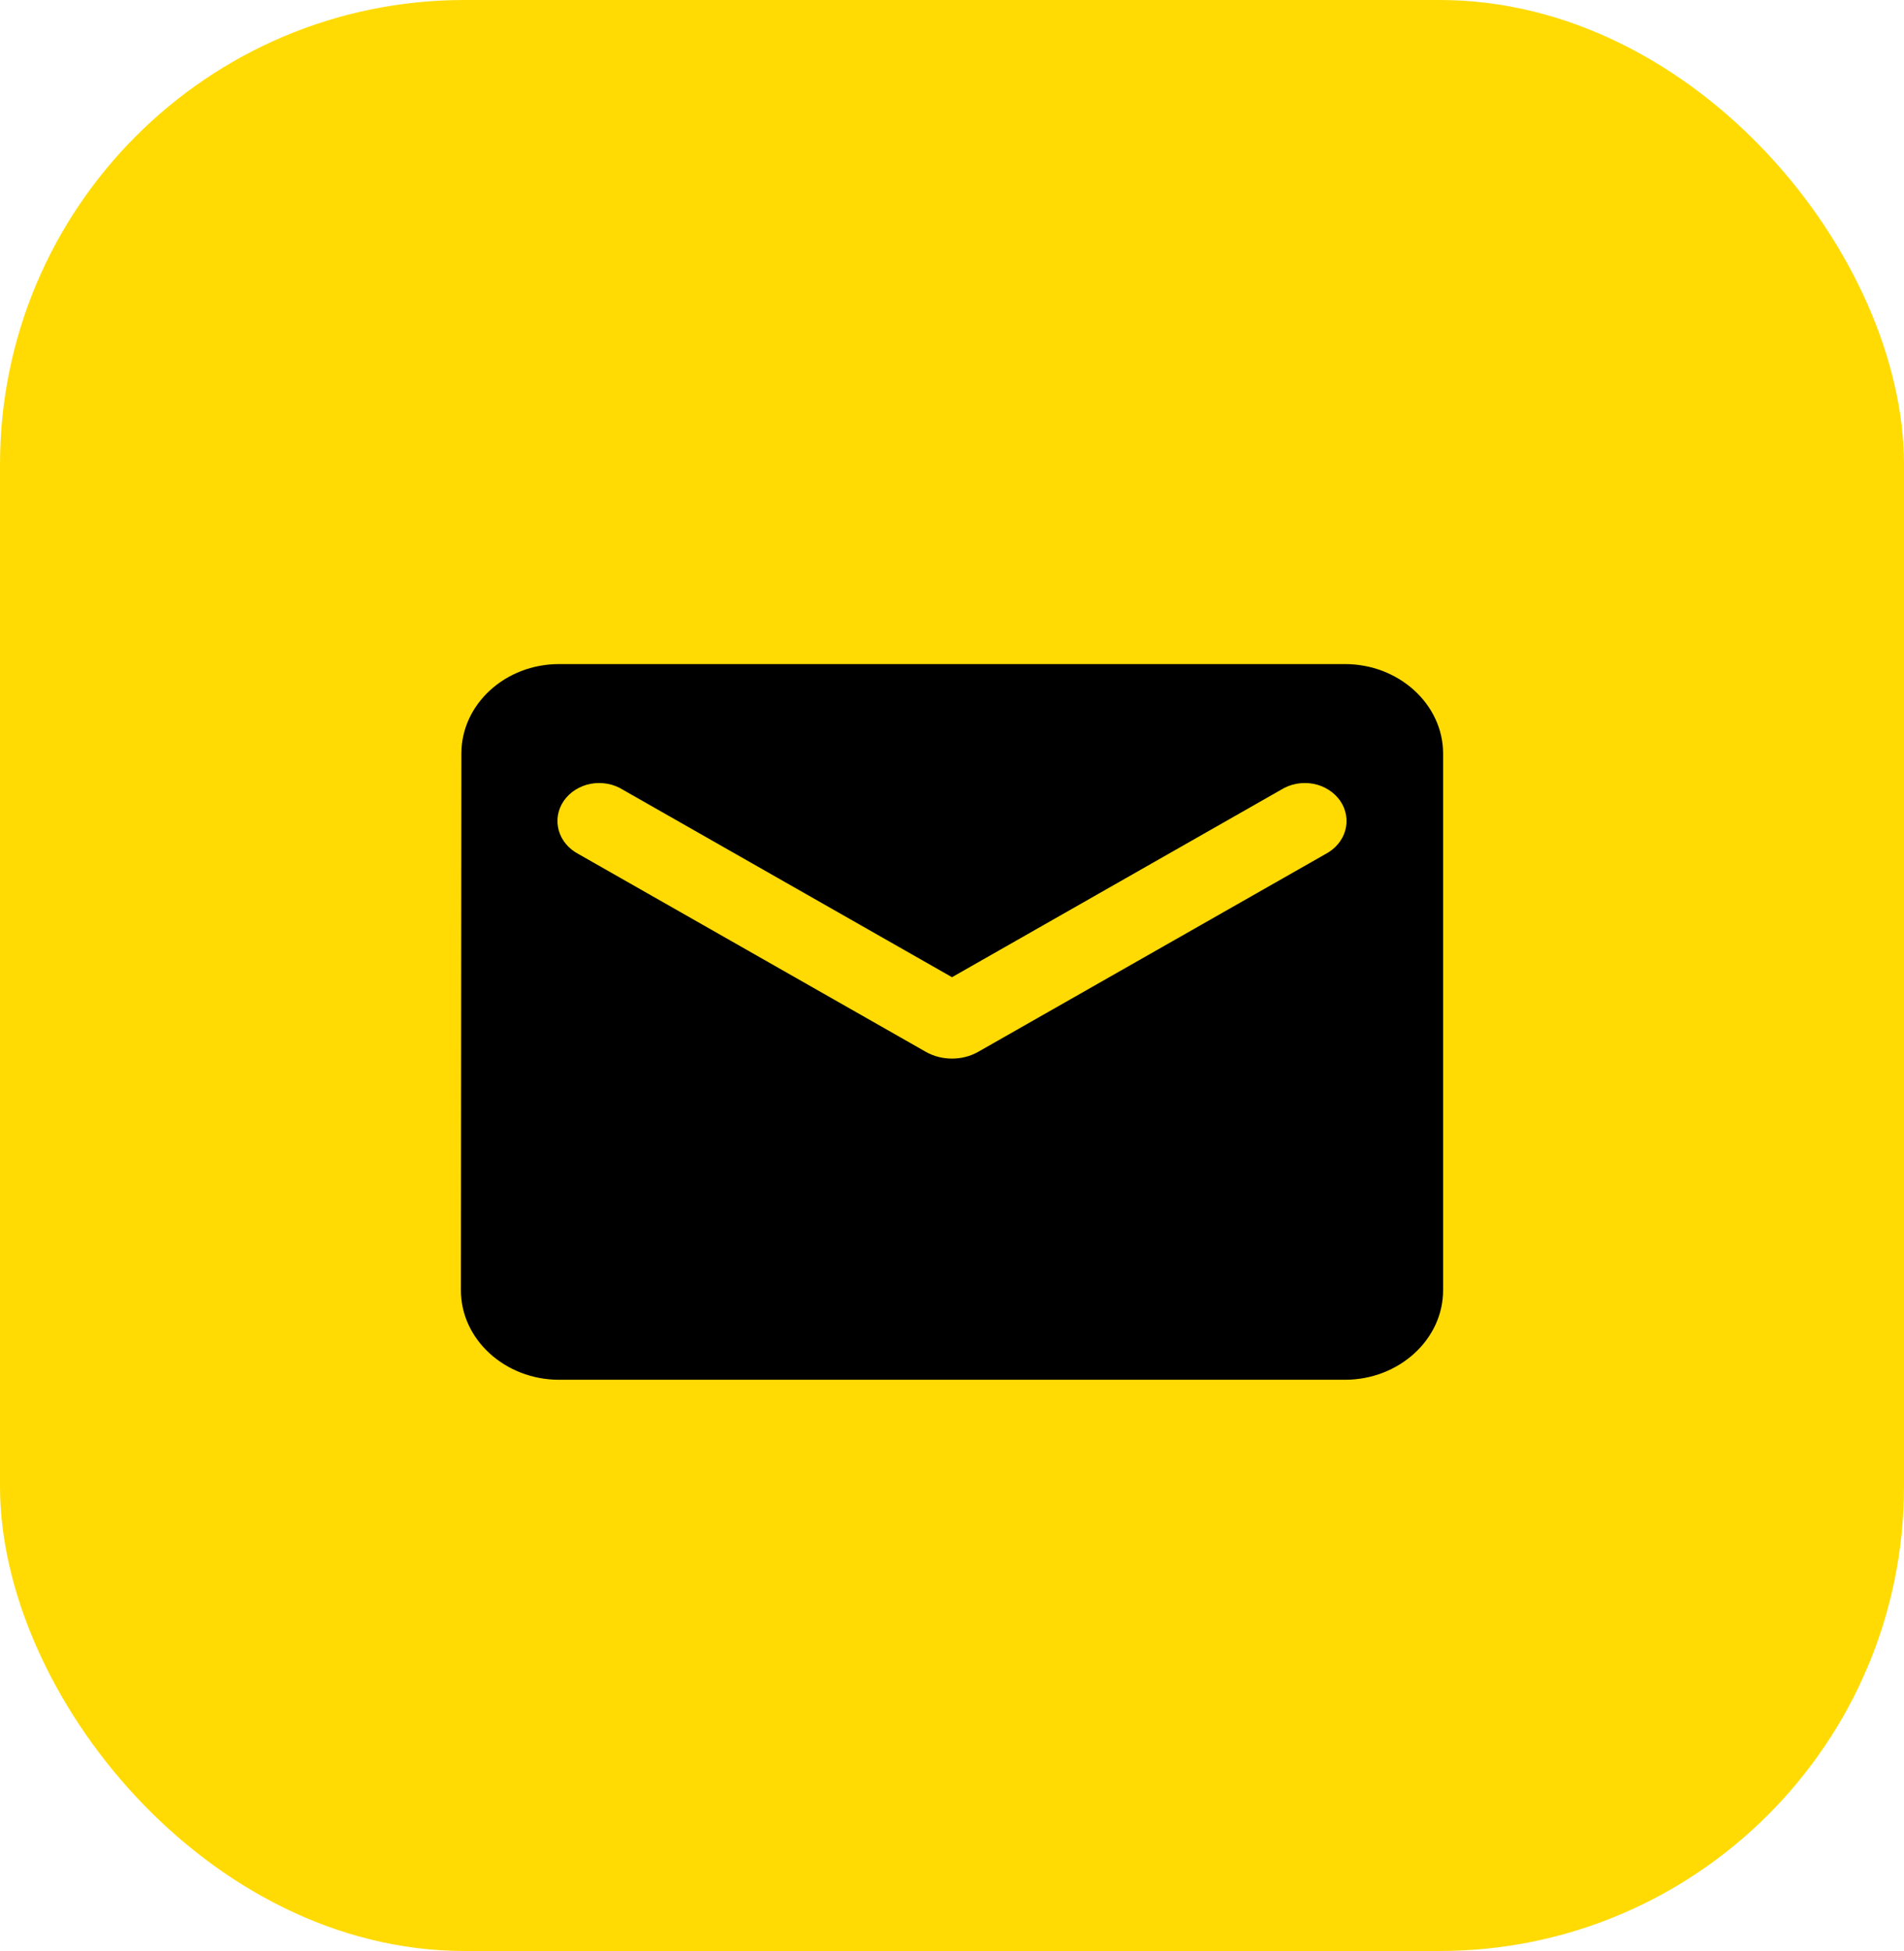 <?xml version="1.0" encoding="UTF-8"?> <svg xmlns="http://www.w3.org/2000/svg" width="41" height="42" viewBox="0 0 41 42" fill="none"><rect width="41" height="42" rx="10" fill="#FFDB03"></rect><g clip-path="url(#clip0_99_256)"><path d="M28.96 14.296H12.04C10.876 14.296 9.935 15.163 9.935 16.222L9.925 27.777C9.925 28.837 10.876 29.703 12.04 29.703H28.96C30.124 29.703 31.075 28.837 31.075 27.777V16.222C31.075 15.163 30.124 14.296 28.96 14.296ZM28.537 18.389L21.061 22.645C20.722 22.837 20.278 22.837 19.939 22.645L12.463 18.389C12.357 18.334 12.264 18.261 12.19 18.173C12.116 18.085 12.062 17.985 12.032 17.878C12.002 17.77 11.996 17.659 12.014 17.549C12.033 17.44 12.076 17.335 12.14 17.241C12.205 17.147 12.29 17.066 12.389 17.003C12.489 16.94 12.602 16.895 12.721 16.873C12.84 16.851 12.963 16.851 13.082 16.873C13.201 16.895 13.315 16.939 13.414 17.002L20.5 21.037L27.585 17.002C27.685 16.939 27.798 16.895 27.918 16.873C28.037 16.851 28.16 16.851 28.279 16.873C28.398 16.895 28.511 16.94 28.61 17.003C28.71 17.066 28.795 17.147 28.86 17.241C28.924 17.335 28.967 17.44 28.985 17.549C29.004 17.659 28.998 17.77 28.968 17.878C28.938 17.985 28.884 18.085 28.81 18.173C28.736 18.261 28.643 18.334 28.537 18.389Z" fill="black"></path></g><defs><clipPath id="clip0_99_256"><rect width="21.476" height="16" fill="white" transform="translate(9.762 14)"></rect></clipPath></defs></svg> 